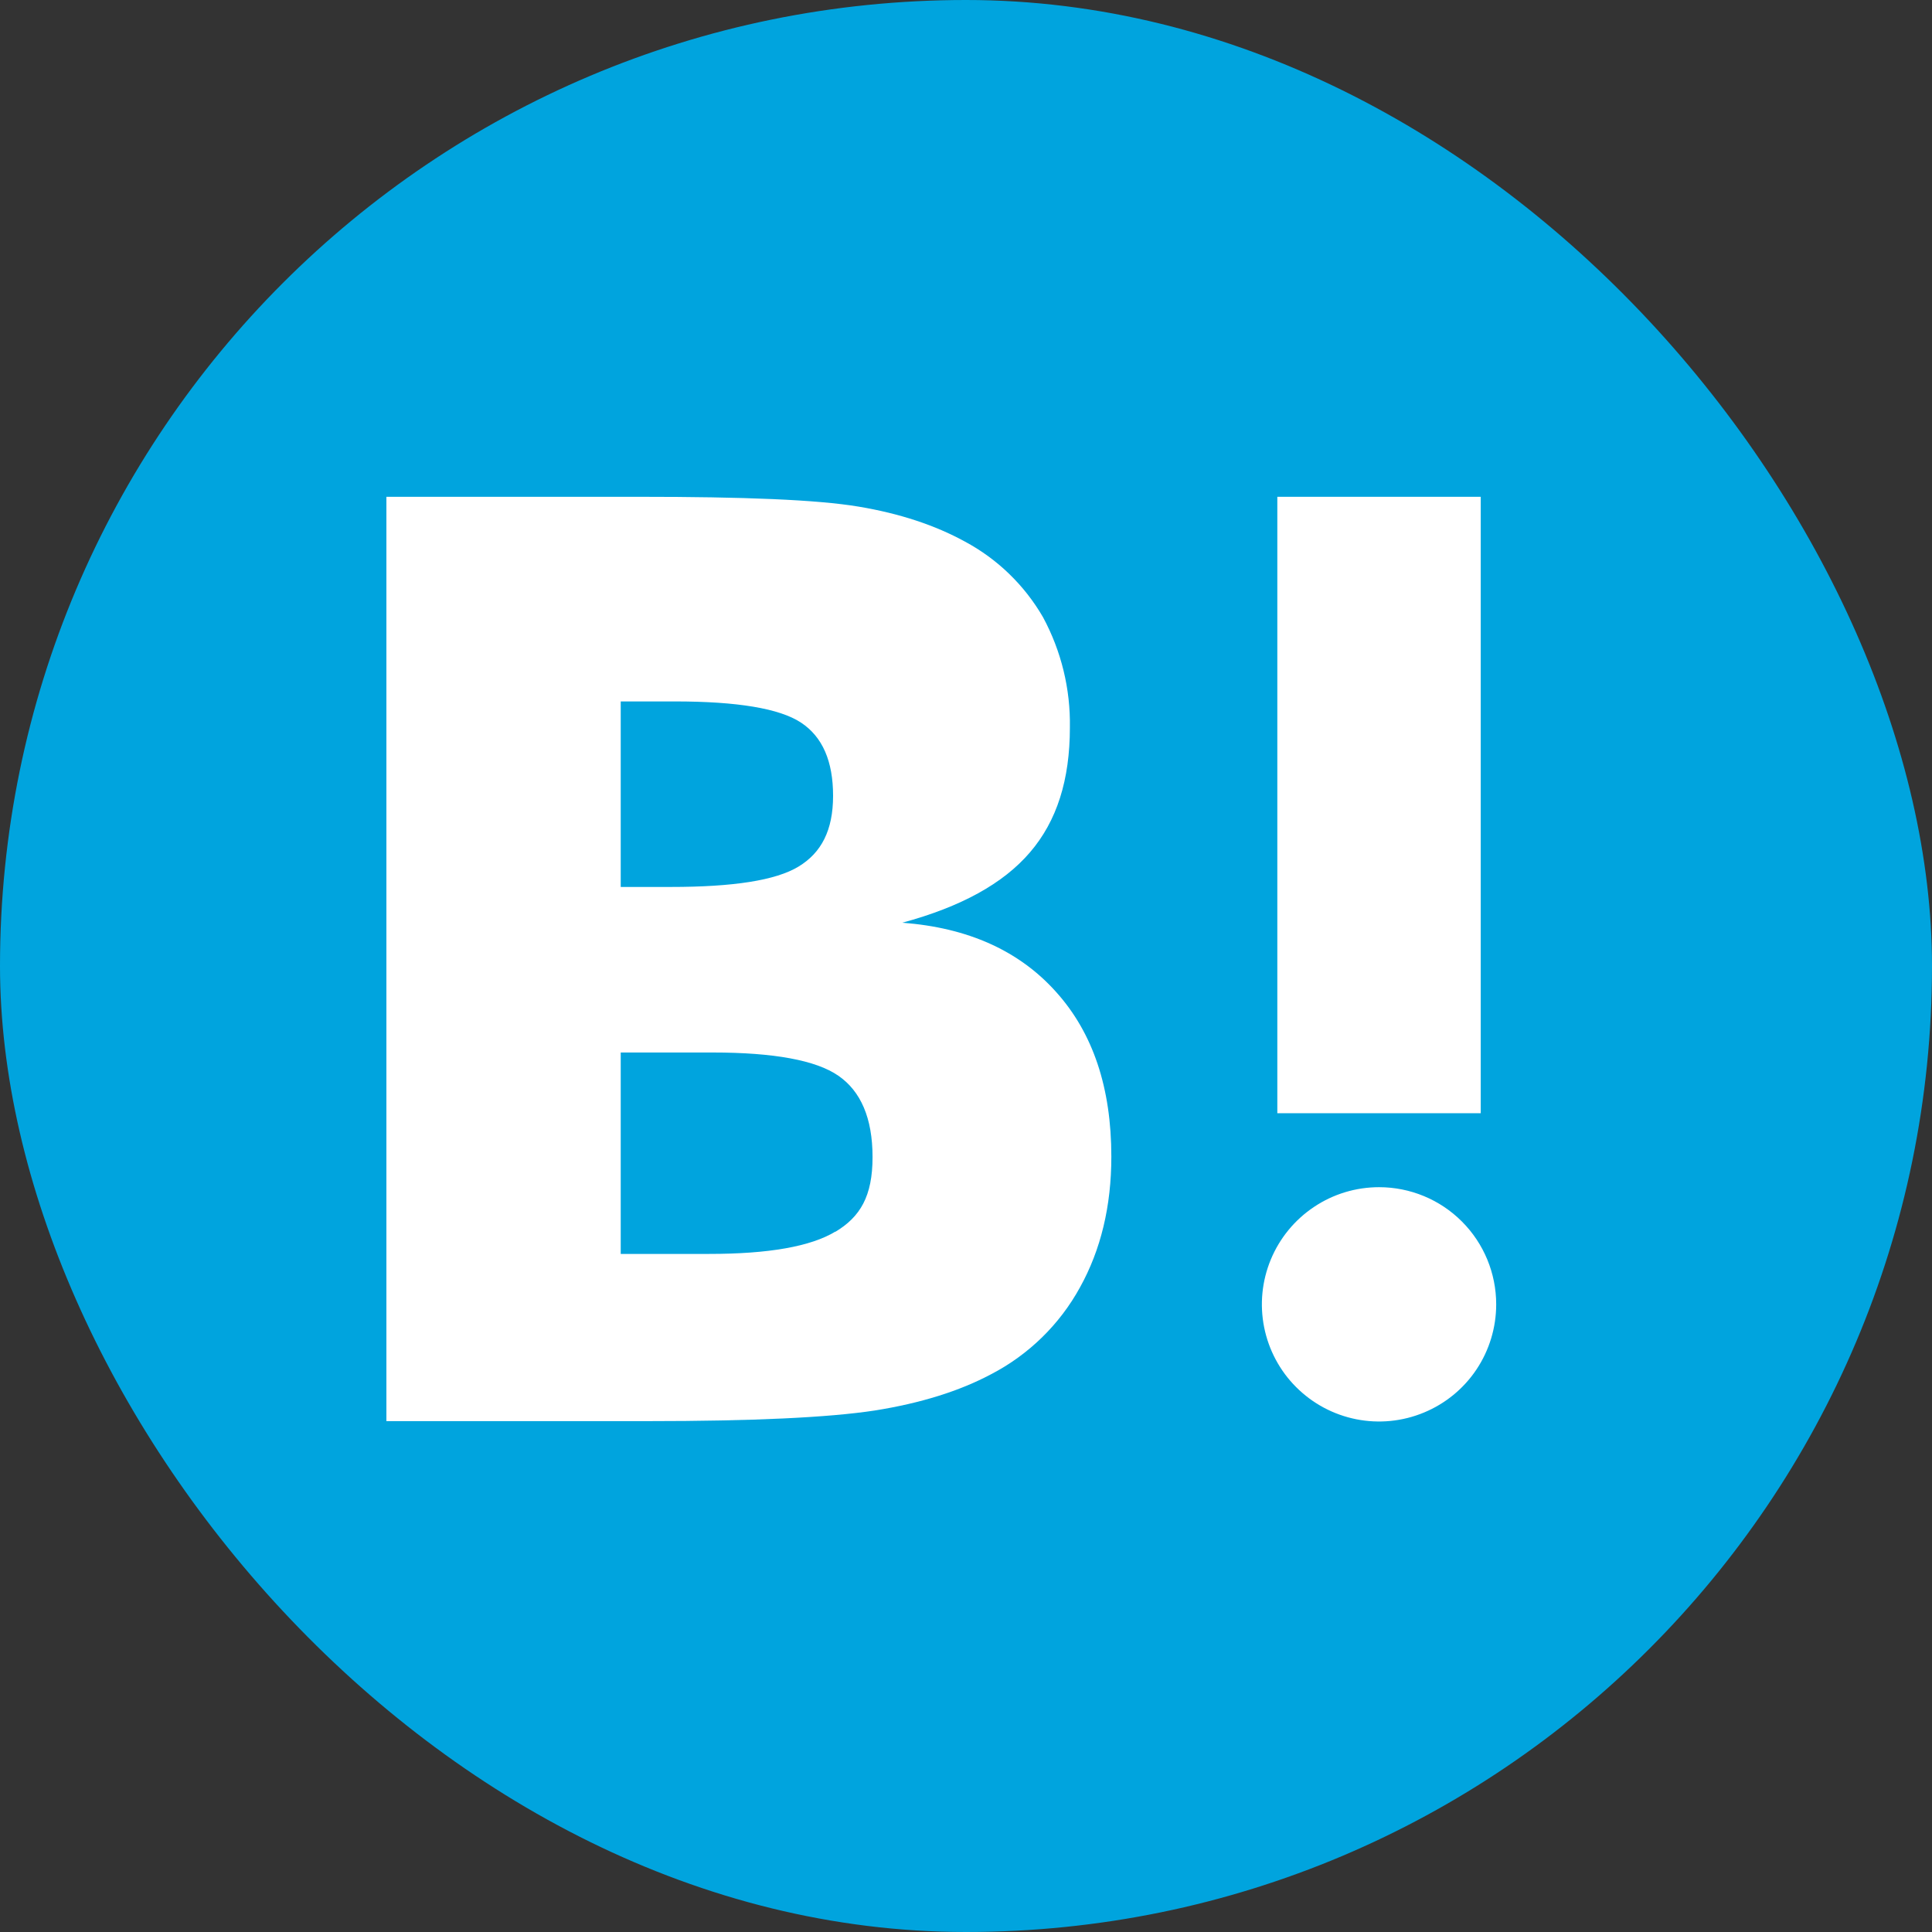 <svg width="35" height="35" viewBox="0 0 35 35" fill="none" xmlns="http://www.w3.org/2000/svg">
<rect x="0" y="0" width="35" height="35" fill="#333333" stroke="none"/>
<rect width="35" height="35" rx="17.5" fill="#00A4DE"/>
<path d="M19.131 17.969C18.463 17.223 17.534 16.805 16.345 16.716C17.406 16.429 18.173 16.009 18.659 15.441C19.146 14.874 19.382 14.13 19.382 13.179C19.394 12.482 19.226 11.794 18.895 11.181C18.56 10.602 18.07 10.127 17.48 9.811C16.942 9.516 16.301 9.302 15.549 9.177C14.797 9.052 13.478 9 11.591 9H7V25.745H11.732C13.633 25.745 15.004 25.681 15.844 25.553C16.684 25.42 17.384 25.199 17.952 24.897C18.635 24.543 19.197 23.994 19.566 23.32C19.942 22.642 20.133 21.853 20.133 20.954C20.133 19.709 19.802 18.714 19.131 17.969ZM11.245 12.707H12.225C13.36 12.707 14.122 12.835 14.51 13.09C14.901 13.348 15.092 13.79 15.092 14.417C15.092 15.043 14.879 15.449 14.466 15.699C14.053 15.95 13.279 16.068 12.152 16.068H11.245V12.707ZM15.136 22.31C14.687 22.583 13.92 22.716 12.844 22.716H11.245V19.067H12.911C14.016 19.067 14.783 19.207 15.188 19.488C15.593 19.768 15.807 20.254 15.807 20.962C15.807 21.669 15.586 22.045 15.129 22.318L15.136 22.31Z" fill="white"/>
<path d="M24.983 21.507C24.563 21.507 24.153 21.631 23.804 21.865C23.455 22.098 23.183 22.429 23.022 22.817C22.861 23.205 22.819 23.632 22.901 24.044C22.983 24.455 23.185 24.834 23.482 25.13C23.779 25.427 24.157 25.629 24.569 25.711C24.98 25.793 25.407 25.751 25.795 25.59C26.183 25.43 26.515 25.158 26.748 24.809C26.981 24.46 27.105 24.049 27.105 23.63C27.105 23.067 26.882 22.527 26.484 22.129C26.086 21.73 25.546 21.507 24.983 21.507Z" fill="white"/>
<path d="M26.825 9H23.14V20.167H26.825V9Z" fill="white"/>
</svg>
